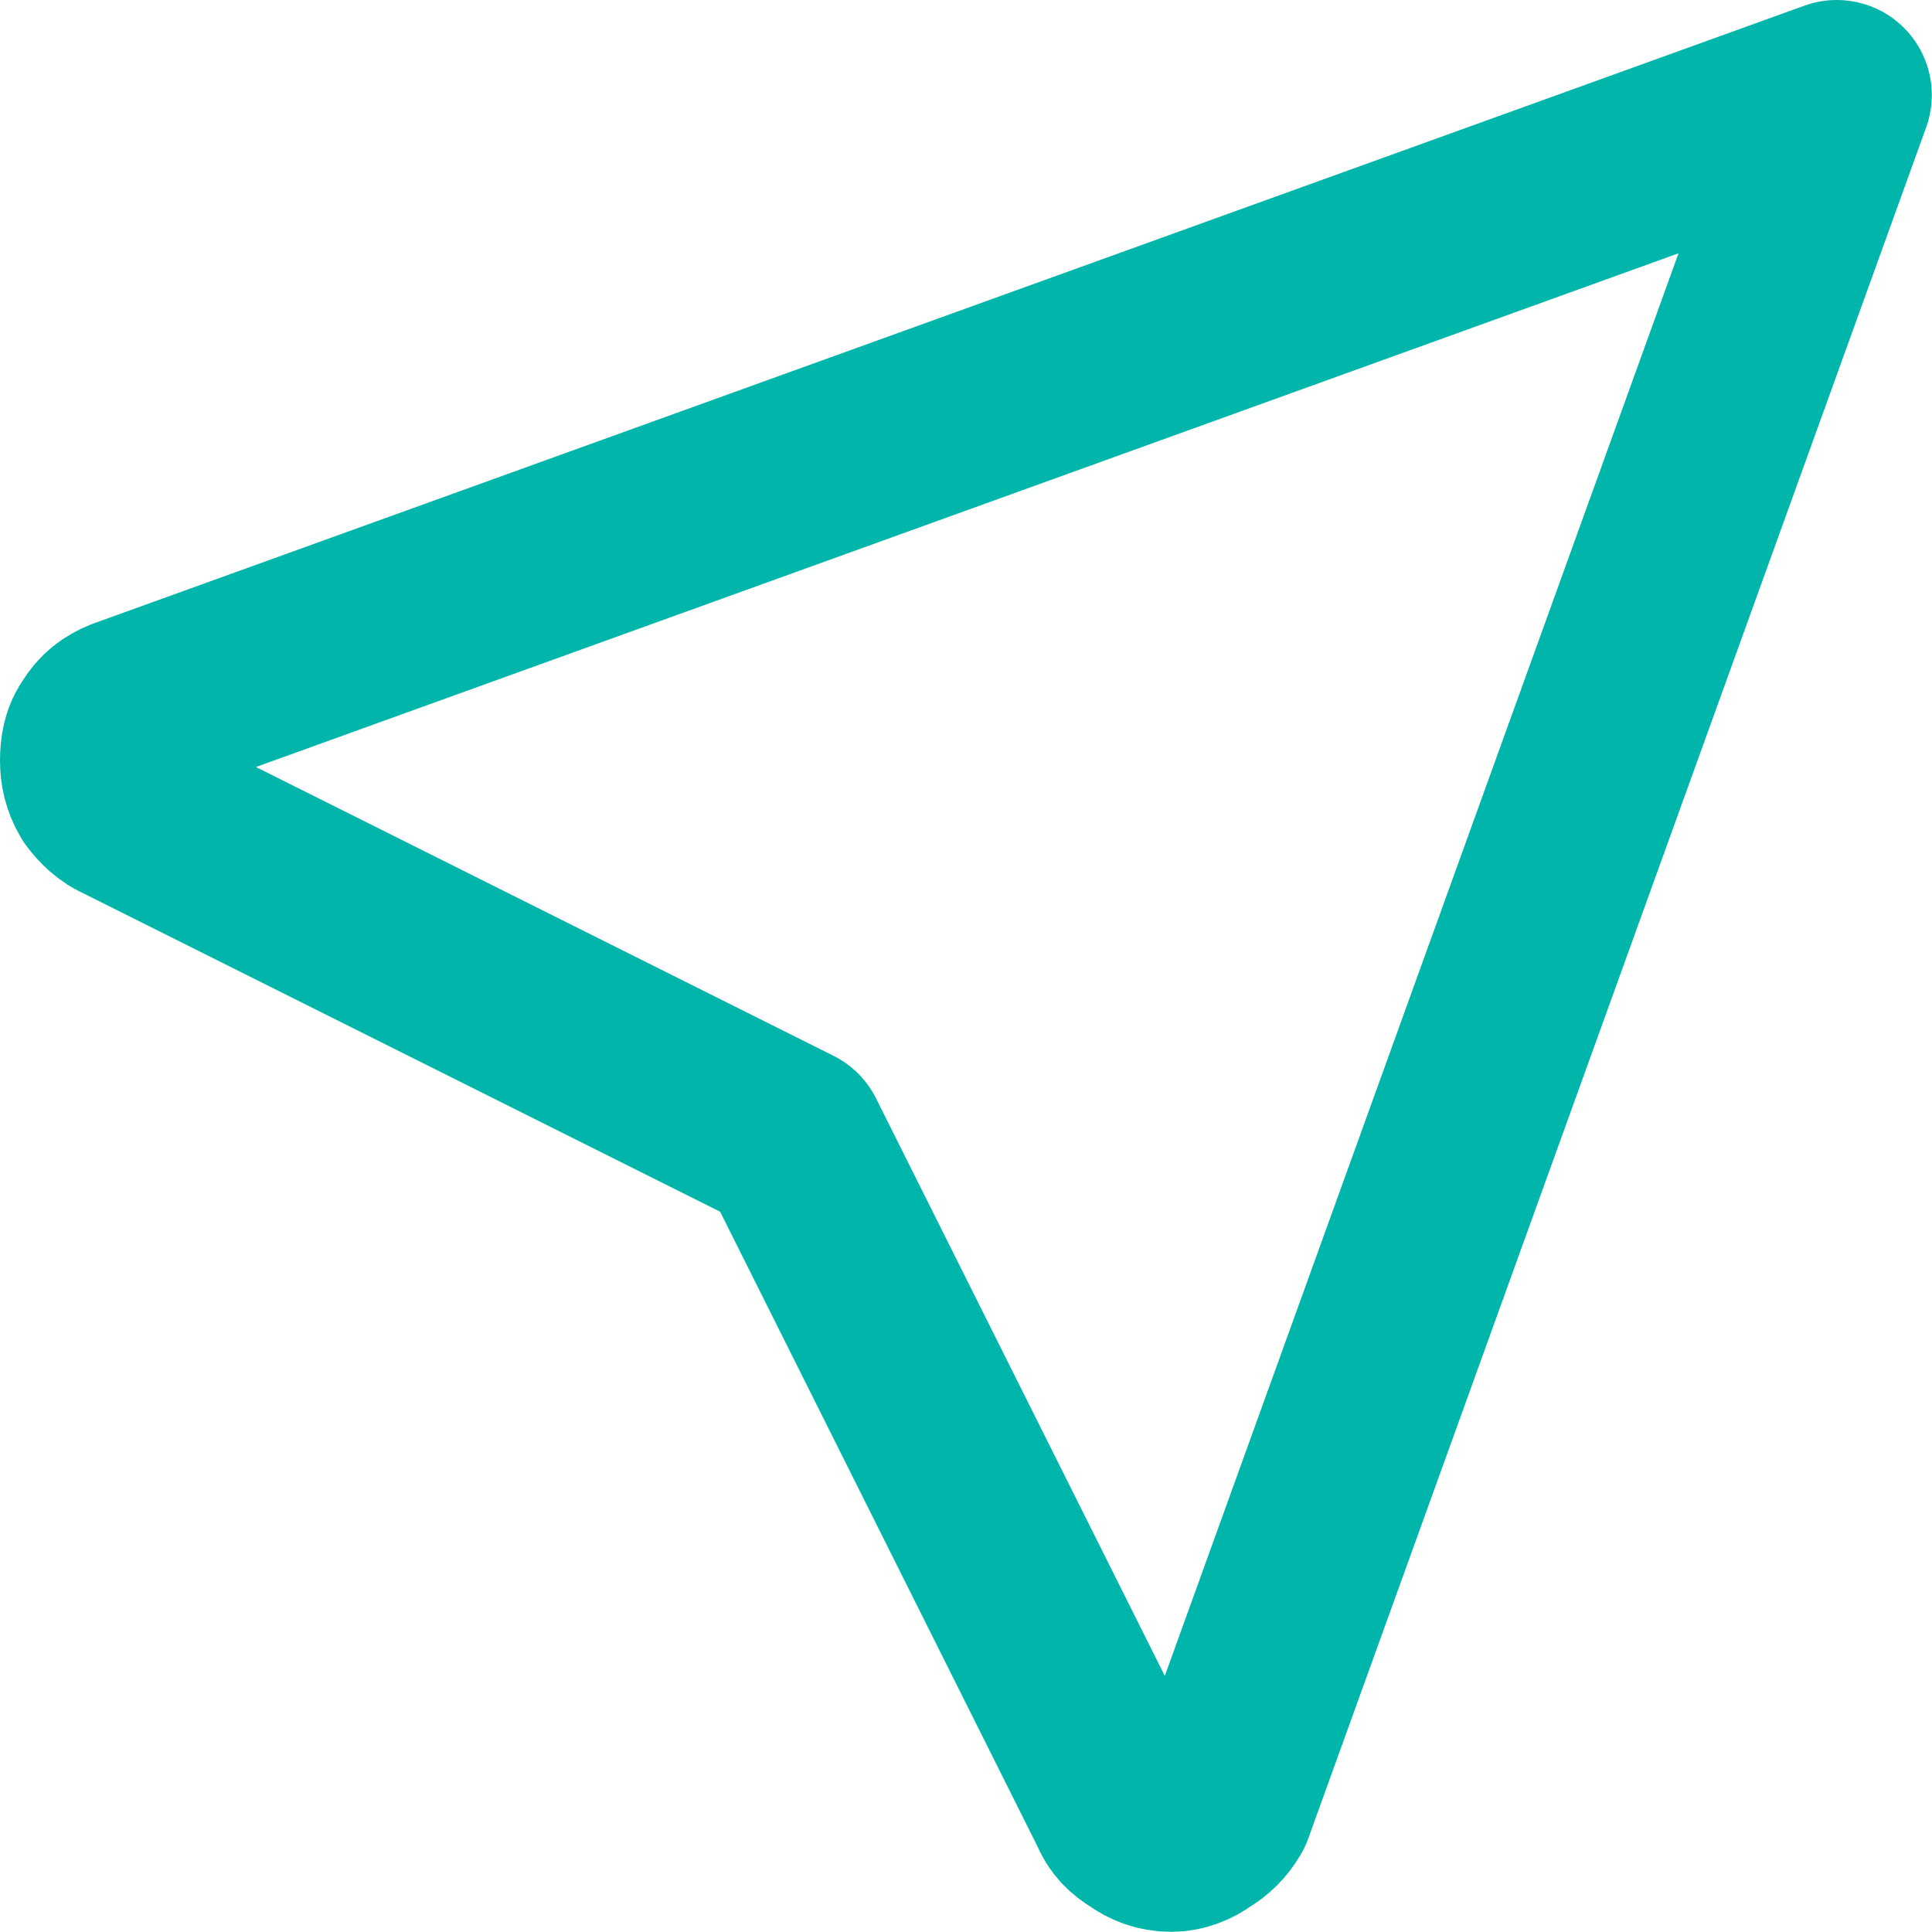 <svg width="10.161" height="10.162" viewBox="0 0 10.161 10.162" fill="none" xmlns="http://www.w3.org/2000/svg" xmlns:xlink="http://www.w3.org/1999/xlink">
	<desc>
			Created with Pixso.
	</desc>
	<defs/>
	<path id="Vector" d="M6.41 9.5C6.38 9.55 6.35 9.58 6.3 9.61C6.26 9.64 6.21 9.66 6.16 9.66C6.1 9.66 6.05 9.64 6.01 9.61C5.96 9.58 5.93 9.55 5.91 9.5L4.16 6L0.66 4.25C0.61 4.23 0.57 4.19 0.54 4.15C0.51 4.1 0.5 4.05 0.5 4C0.5 3.94 0.51 3.89 0.54 3.85C0.57 3.8 0.61 3.77 0.66 3.75L9.66 0.5L6.41 9.5Z" stroke="#00B6AA" stroke-opacity="1" stroke-width="1" stroke-linejoin="round"/>
</svg>
